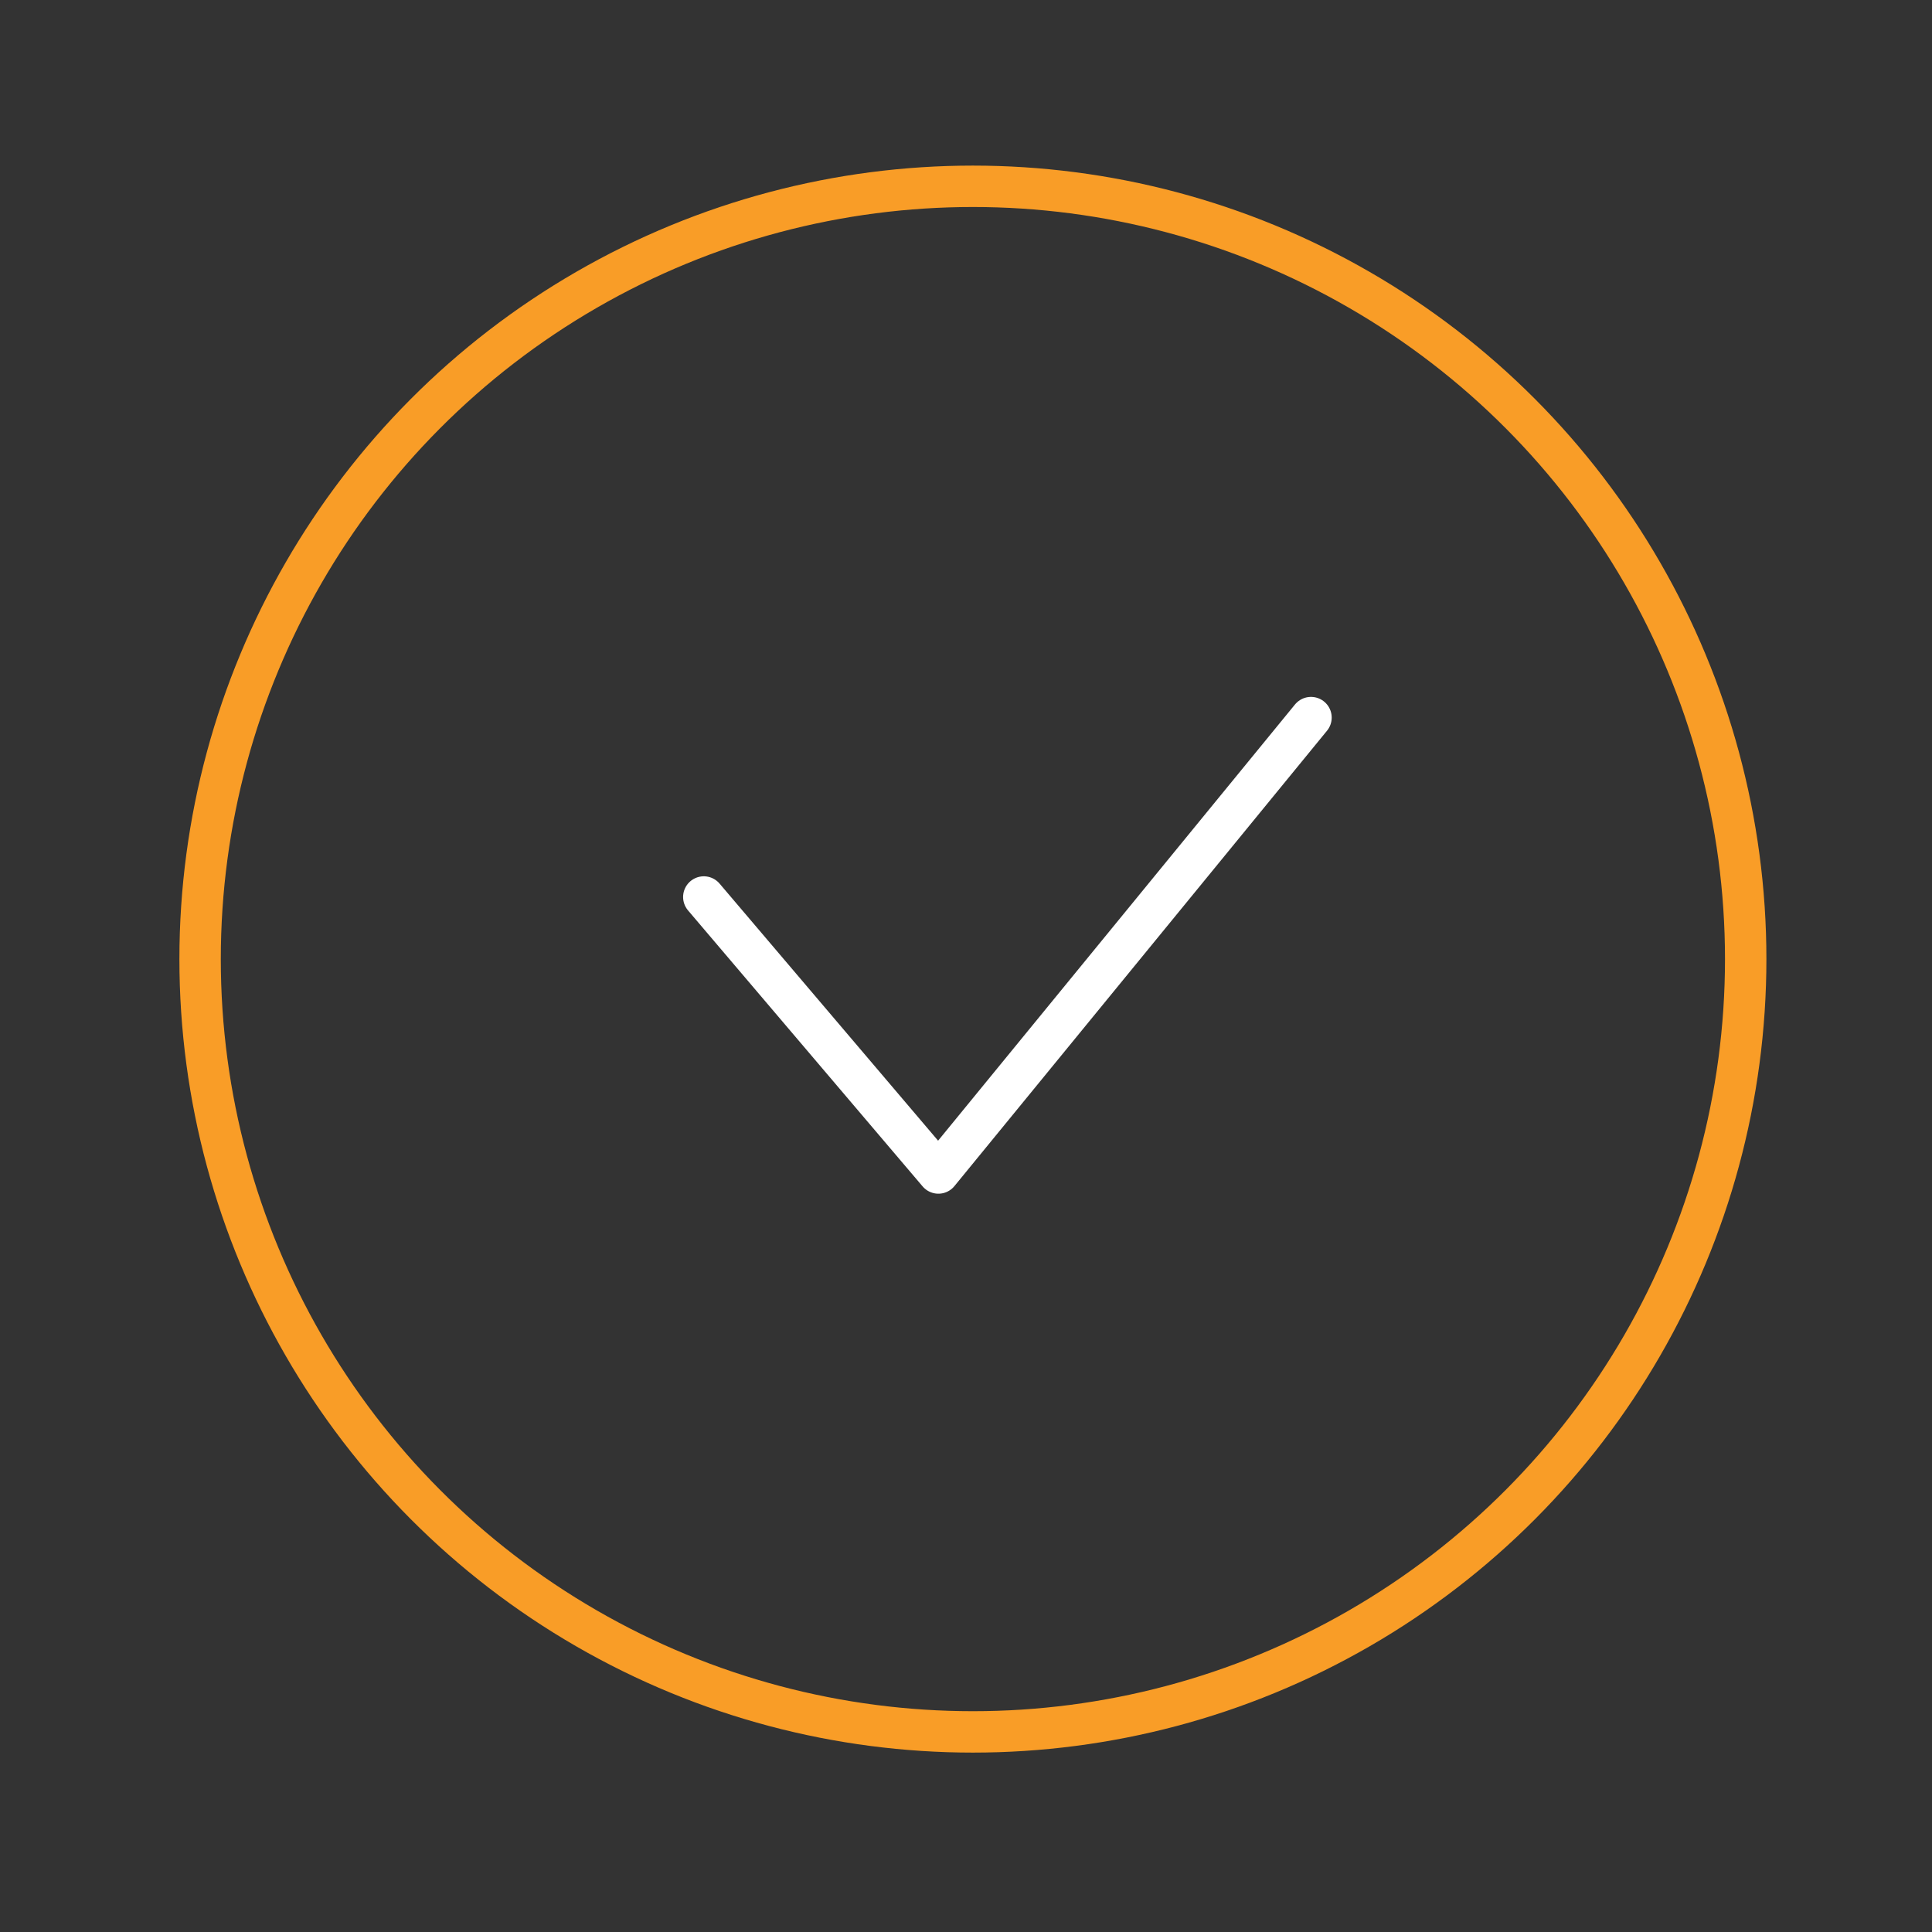 <?xml version="1.0" encoding="UTF-8"?> <svg xmlns="http://www.w3.org/2000/svg" xmlns:xlink="http://www.w3.org/1999/xlink" width="140" height="140" viewBox="0 0 140 140"><rect x="0" y="0" width="140" height="140" fill="#333333" stroke="none"/><defs><circle id="prefix__b" cx="70.5" cy="69.5" r="57.5"></circle><path id="prefix__a" d="M0 0H140V140H0z"></path></defs><g fill="none" fill-rule="evenodd"><circle cx="70.5" cy="69.5" r="56" stroke="#F99D27" stroke-width="3"></circle><path stroke="#FFF" stroke-linecap="round" stroke-linejoin="round" stroke-width="3" d="M51 65L68 85 95 52"></path></g></svg> 